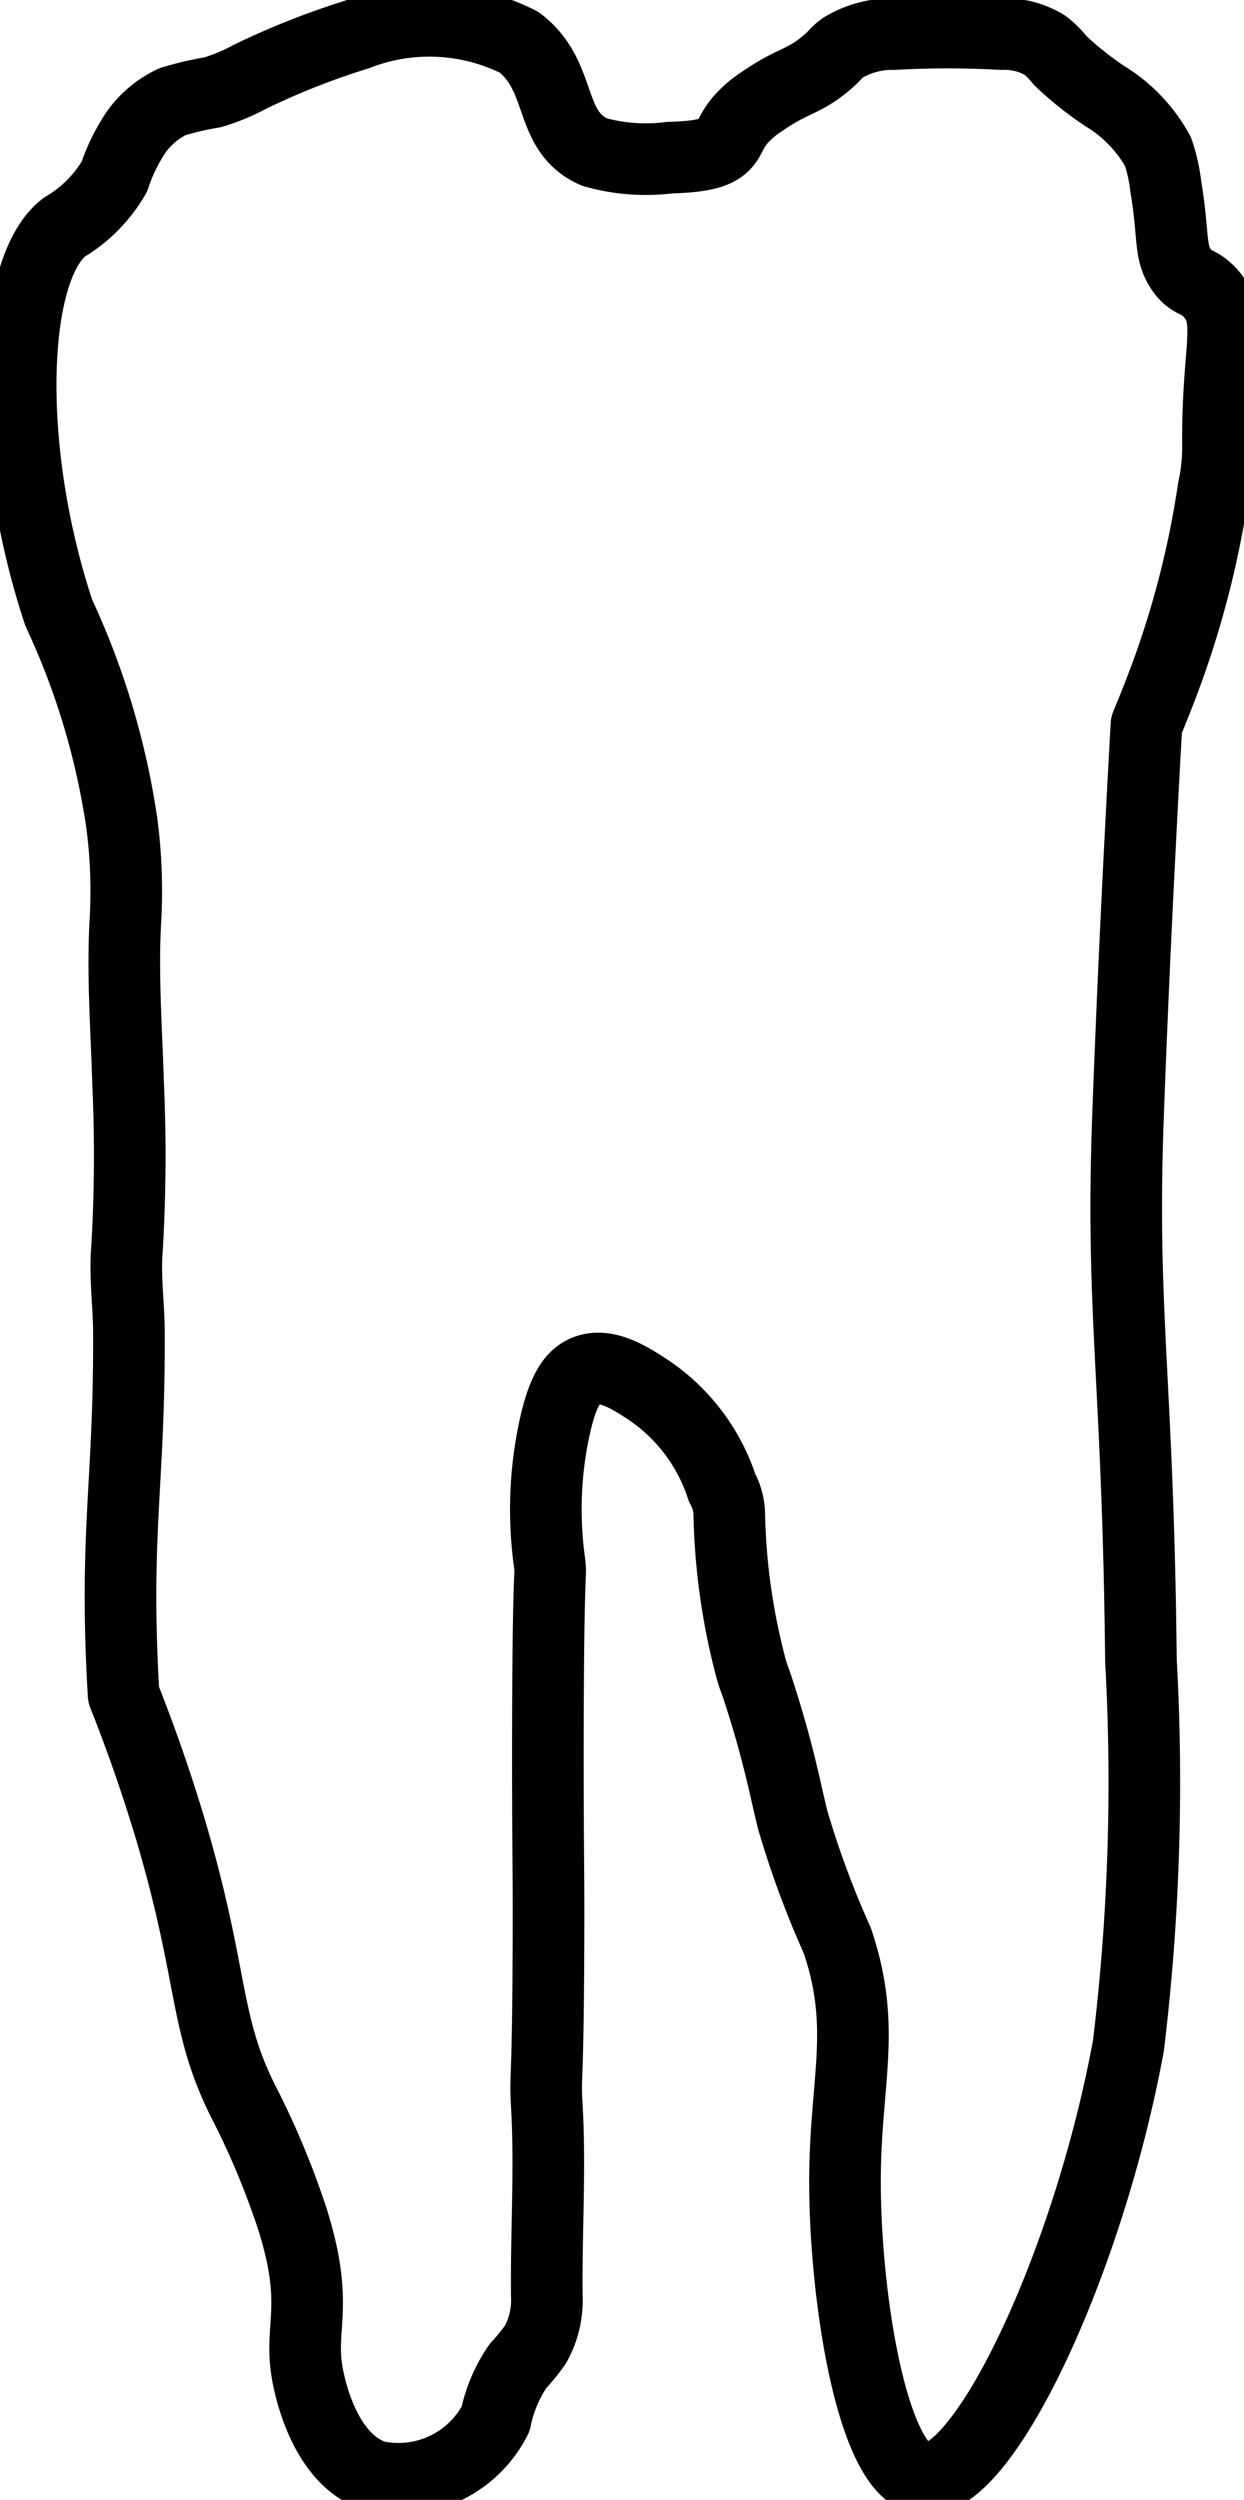 <svg xmlns="http://www.w3.org/2000/svg" xmlns:xlink="http://www.w3.org/1999/xlink" width="17.37" height="34.905" viewBox="0 0 17.37 34.905">
  <defs>
    <clipPath id="clip-path">
      <rect id="Rectángulo_1450" data-name="Rectángulo 1450" width="17.37" height="34.905" fill="none"/>
    </clipPath>
  </defs>
  <g id="diente_32_adulto_celular" transform="translate(0 0)">
    <g id="Grupo_677" data-name="Grupo 677" transform="translate(0 0)" clip-path="url(#clip-path)">
      <path id="Trazado_865" data-name="Trazado 865" d="M1.937,23.873c-.006-.1-.017-.287-.026-.523-.073-1.862.108-2.56.1-4.525,0-.386-.058-.775-.028-1.159A21.98,21.98,0,0,0,2,15.348c-.022-.753-.079-1.493-.04-2.245a7.341,7.341,0,0,0-.046-1.385,10.544,10.544,0,0,0-.882-2.951C.27,6.476.353,3.961,1.109,3.382a1.951,1.951,0,0,0,.7-.708,2.512,2.512,0,0,1,.316-.638,1.326,1.326,0,0,1,.493-.406A4.378,4.378,0,0,1,3.174,1.5a2.639,2.639,0,0,0,.521-.215A10.645,10.645,0,0,1,5.2.69,2.771,2.771,0,0,1,7.459.8c.632.481.385,1.239,1.052,1.533a2.641,2.641,0,0,0,1.053.078c.528-.012.687-.094.777-.2.073-.09.078-.169.205-.323a1.448,1.448,0,0,1,.3-.258c.43-.3.584-.271.9-.538.153-.129.137-.153.255-.228a1.332,1.332,0,0,1,.69-.178,13.336,13.336,0,0,1,1.506,0A1.086,1.086,0,0,1,14.8.84a1.222,1.222,0,0,1,.215.215,4.525,4.525,0,0,0,.628.5,2.088,2.088,0,0,1,.738.773,2.4,2.4,0,0,1,.108.484c.117.707.046.906.215,1.16.144.215.238.137.414.337.329.376.083.753.1,2.167a2.747,2.747,0,0,1-.064.562A13.049,13.049,0,0,1,16.4,9.881c-.074.193-.139.349-.181.45-.021.367-.05.9-.083,1.548-.108,2.08-.165,3.664-.175,3.927-.1,2.771.139,3.6.181,7.591a30.584,30.584,0,0,1-.175,5.377c-.56,3.047-2.043,6.188-2.881,6.046-.712-.122-1.09-2.628-1.076-4.237.013-1.355.3-2.072-.108-3.278a13.037,13.037,0,0,1-.621-1.679c-.1-.4-.184-.874-.43-1.654-.119-.381-.108-.3-.157-.48a9.106,9.106,0,0,1-.3-2.131.784.784,0,0,0-.1-.377,2.624,2.624,0,0,0-1.006-1.351c-.272-.181-.61-.4-.9-.282-.194.08-.322.295-.43.777a5.4,5.4,0,0,0-.073,1.907c.027.236-.023-.125-.024,2.688,0,1.47.013,1.535.008,2.689-.008,2.043-.05,1.721-.023,2.2.051.884-.01,1.77,0,2.655a1.261,1.261,0,0,1-.16.681,2.889,2.889,0,0,1-.244.3,2.016,2.016,0,0,0-.311.739,1.522,1.522,0,0,1-1.675.8c-.718-.225-.923-1.258-.954-1.438-.1-.57.093-.832-.073-1.646a5.4,5.4,0,0,0-.2-.7A11.271,11.271,0,0,0,3.6,29.537c-.55-1.105-.4-1.741-1.022-3.827C2.451,25.292,2.245,24.646,1.937,23.873Z" transform="translate(-0.211 -0.21)" fill="none" stroke="#000" stroke-linecap="round" stroke-linejoin="round" stroke-width="1"/>
    </g>
  </g>
</svg>

